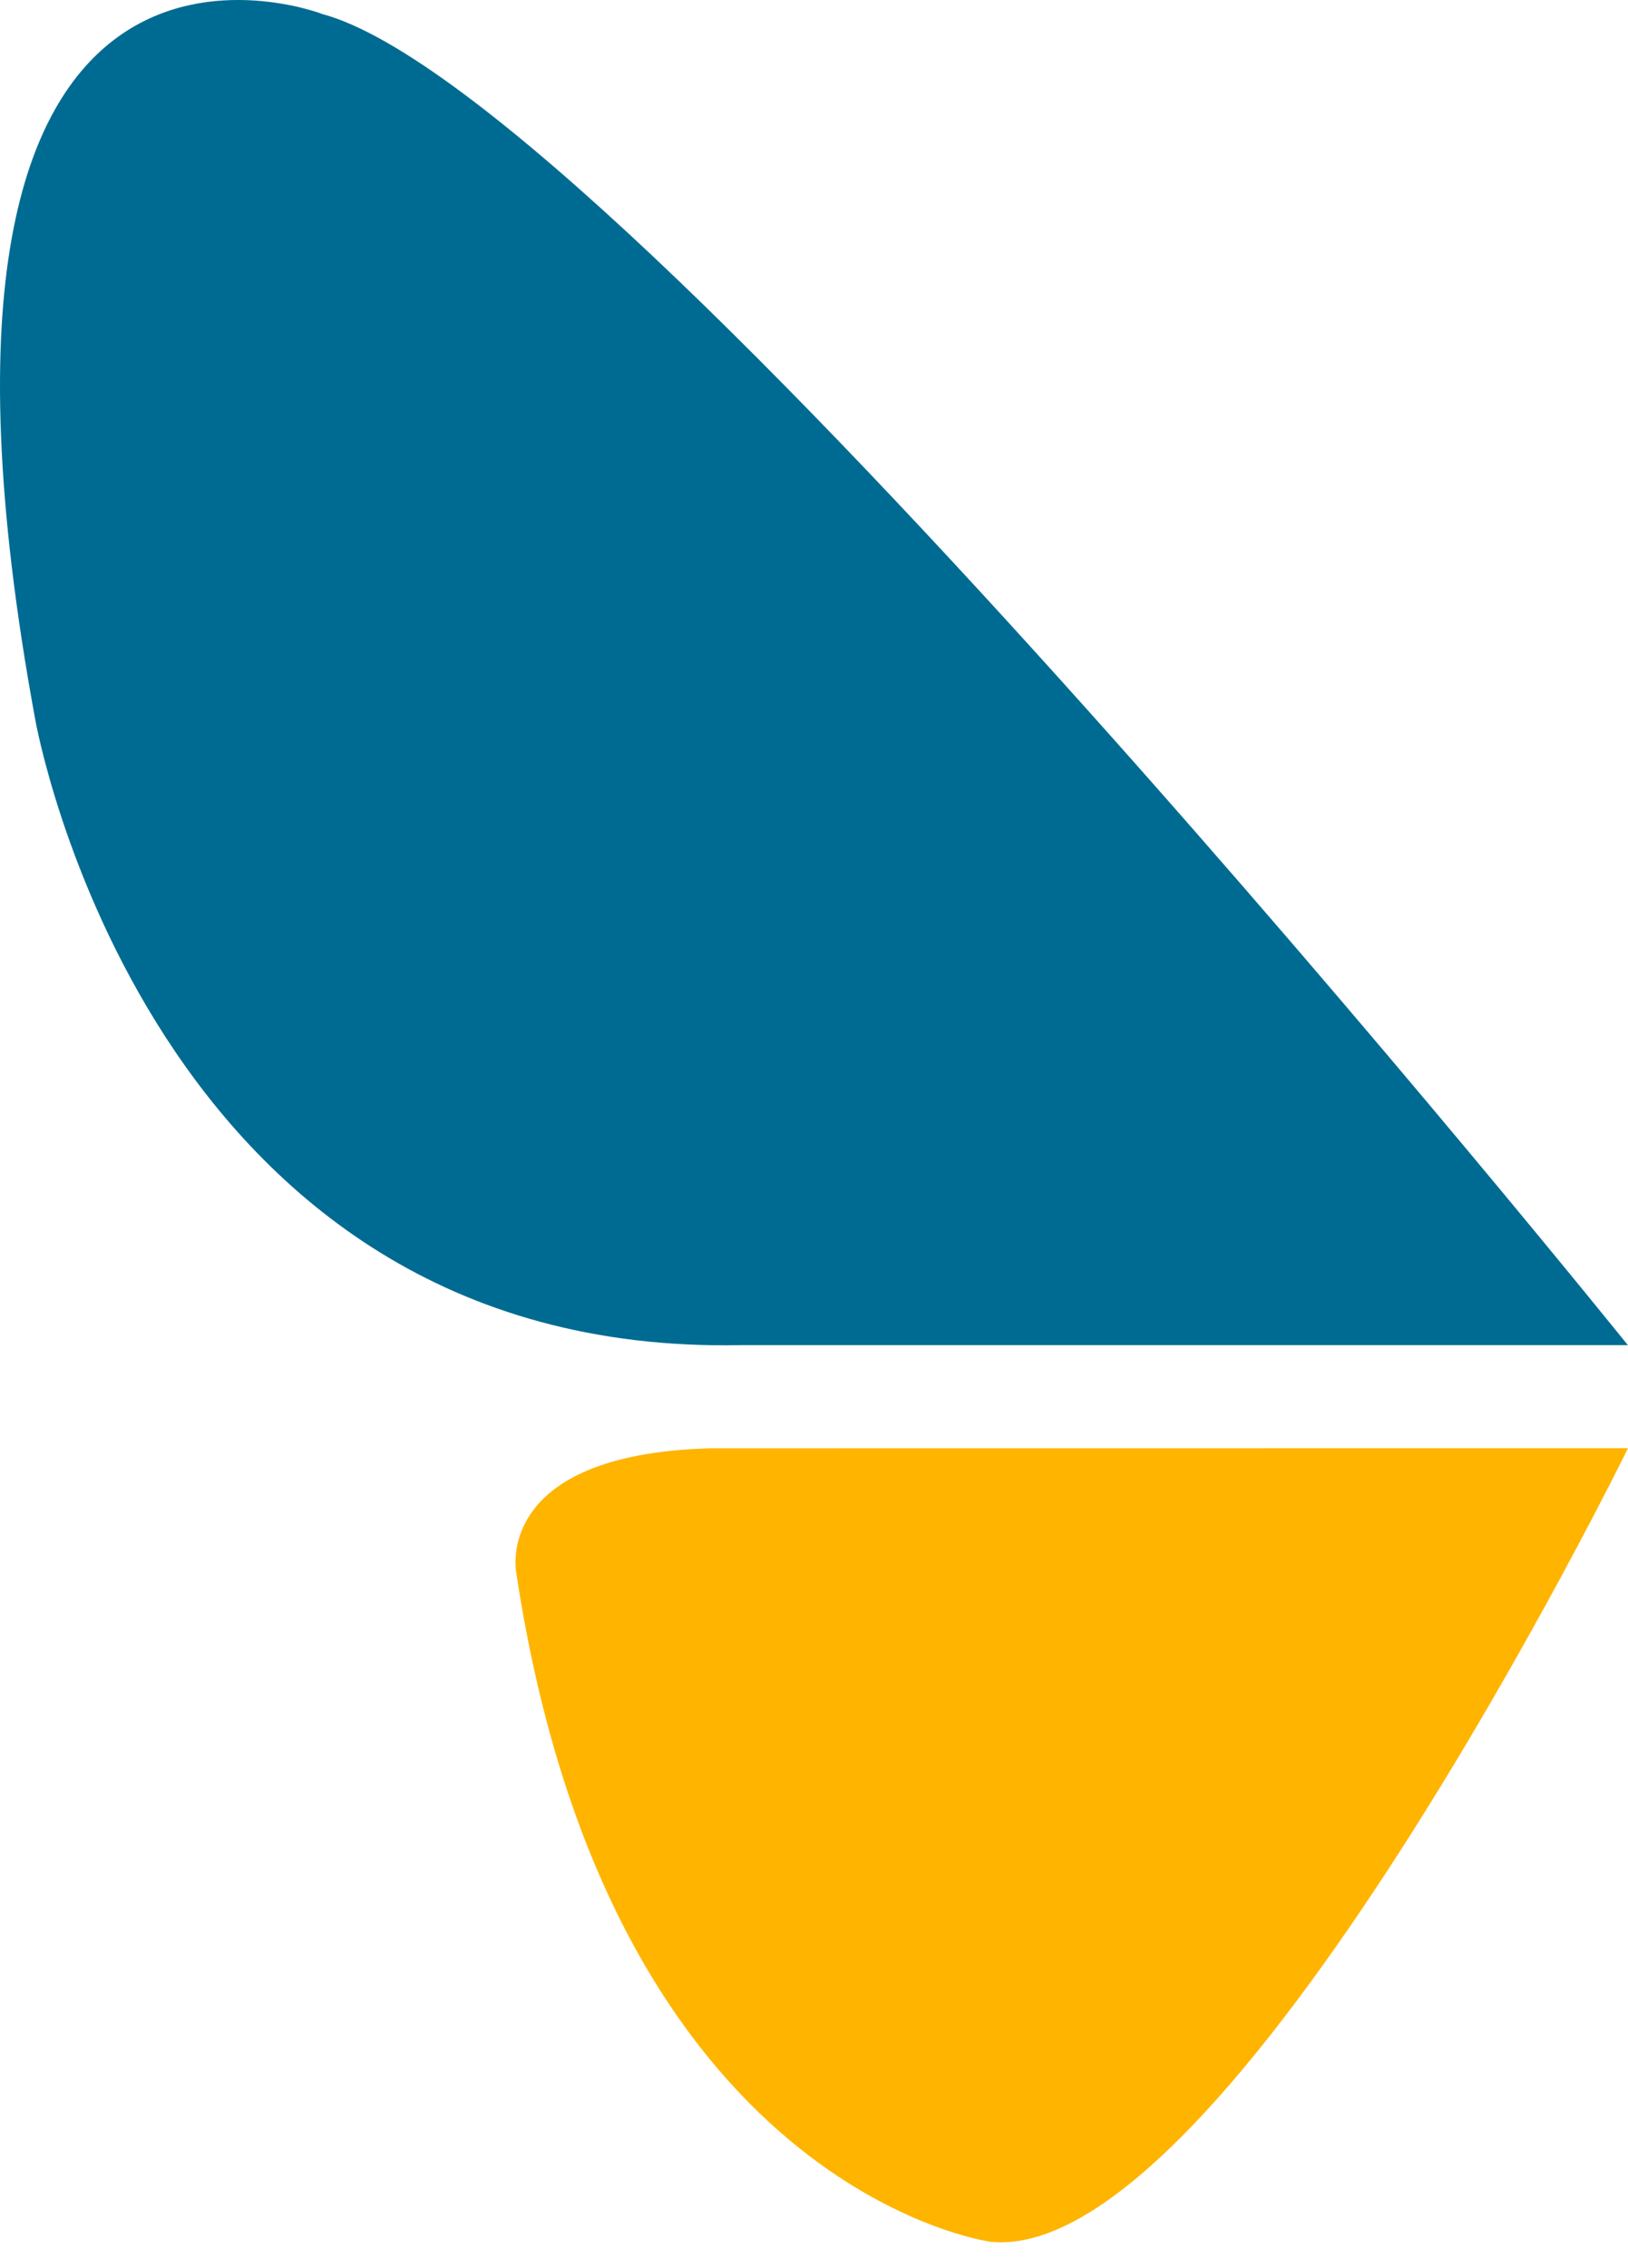 <svg width="51" height="71" viewBox="0 0 51 71" fill="none" xmlns="http://www.w3.org/2000/svg">
<path d="M50.995 42.104C50.995 42.104 19.496 2.985 10.106 0.442C10.106 0.442 -3.98 -5.034 1.108 22.545C1.108 22.545 4.629 42.496 23.216 42.104H50.995Z" fill="#006B92"/>
<path d="M51 45.331C51 45.331 38.481 70.881 31.044 70.173C31.044 70.173 19.109 68.608 16.175 49.245C16.175 49.245 15.392 45.528 22.241 45.334L51 45.331Z" fill="#FFB400"/>
</svg>
